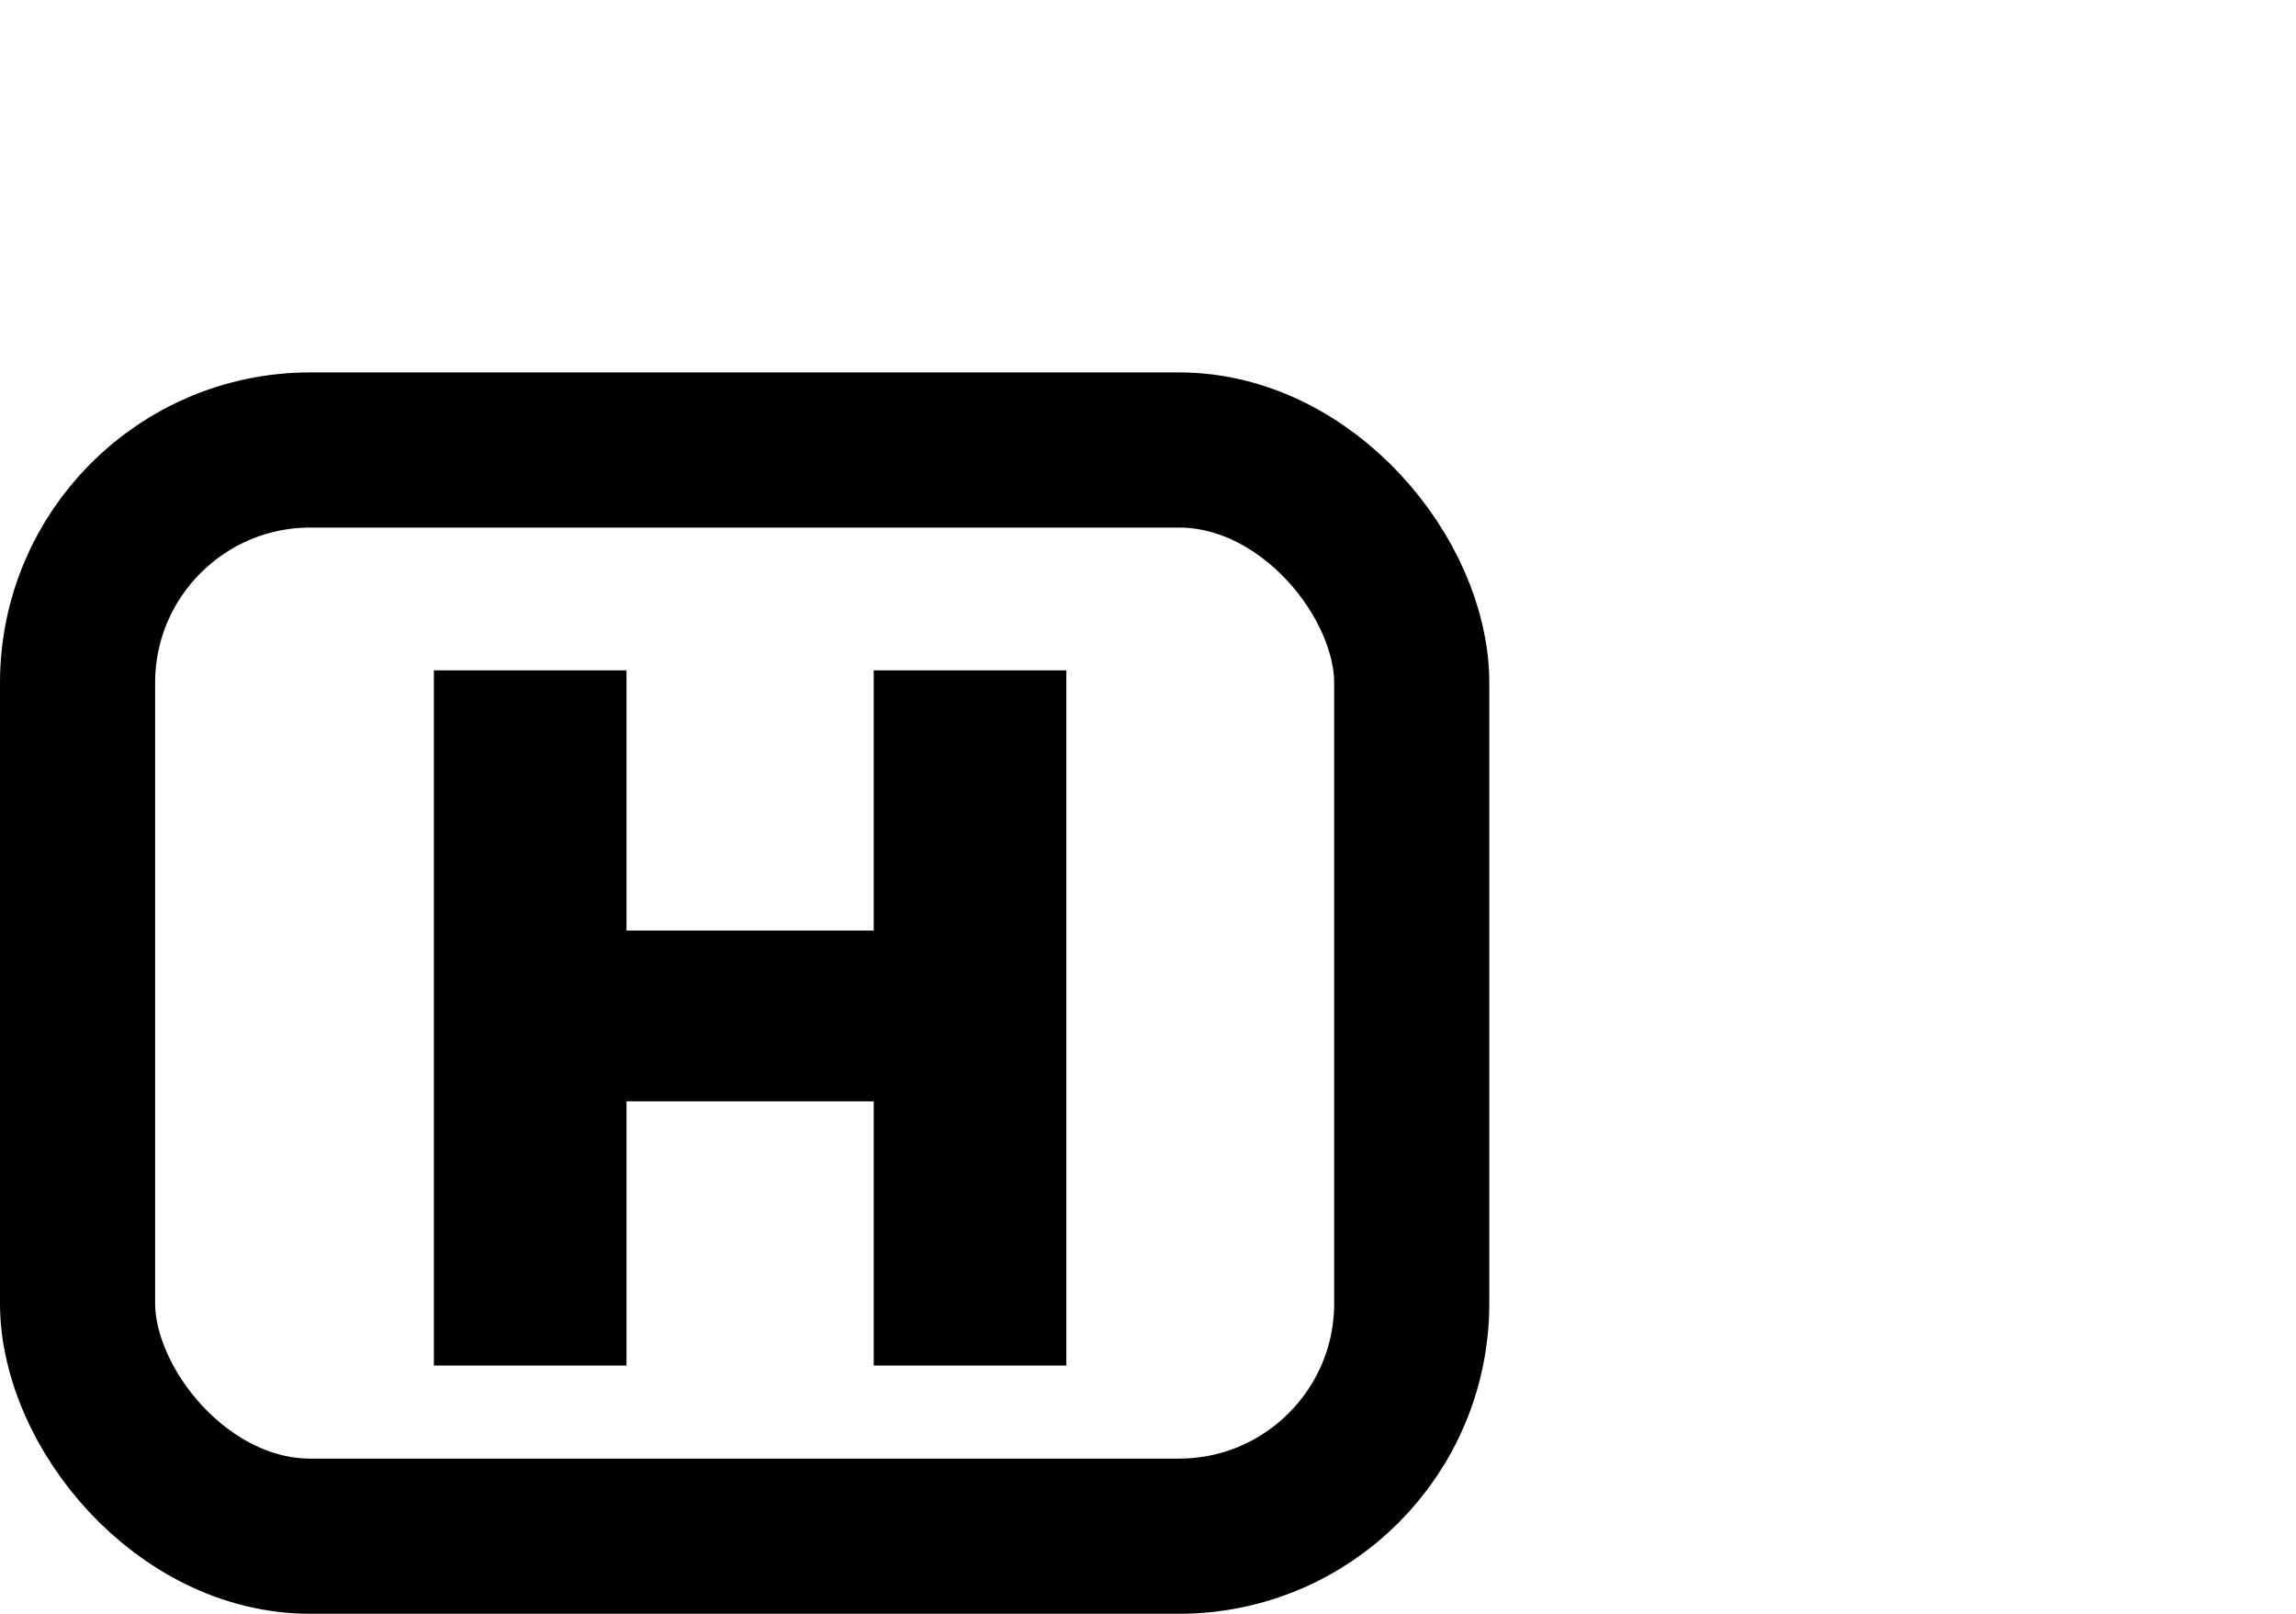 <svg width="37" height="26" viewBox="0 0 37 26" fill="none" xmlns="http://www.w3.org/2000/svg">
<rect x="1.25" y="7.25" width="21.5" height="17.5" rx="3.75" stroke="black" stroke-width="2.5"/>
<path d="M6.992 22V10.8H10.096V14.992H14.08V10.8H17.184V22H14.08V17.744H10.096V22H6.992Z" fill="black"/>
</svg>
